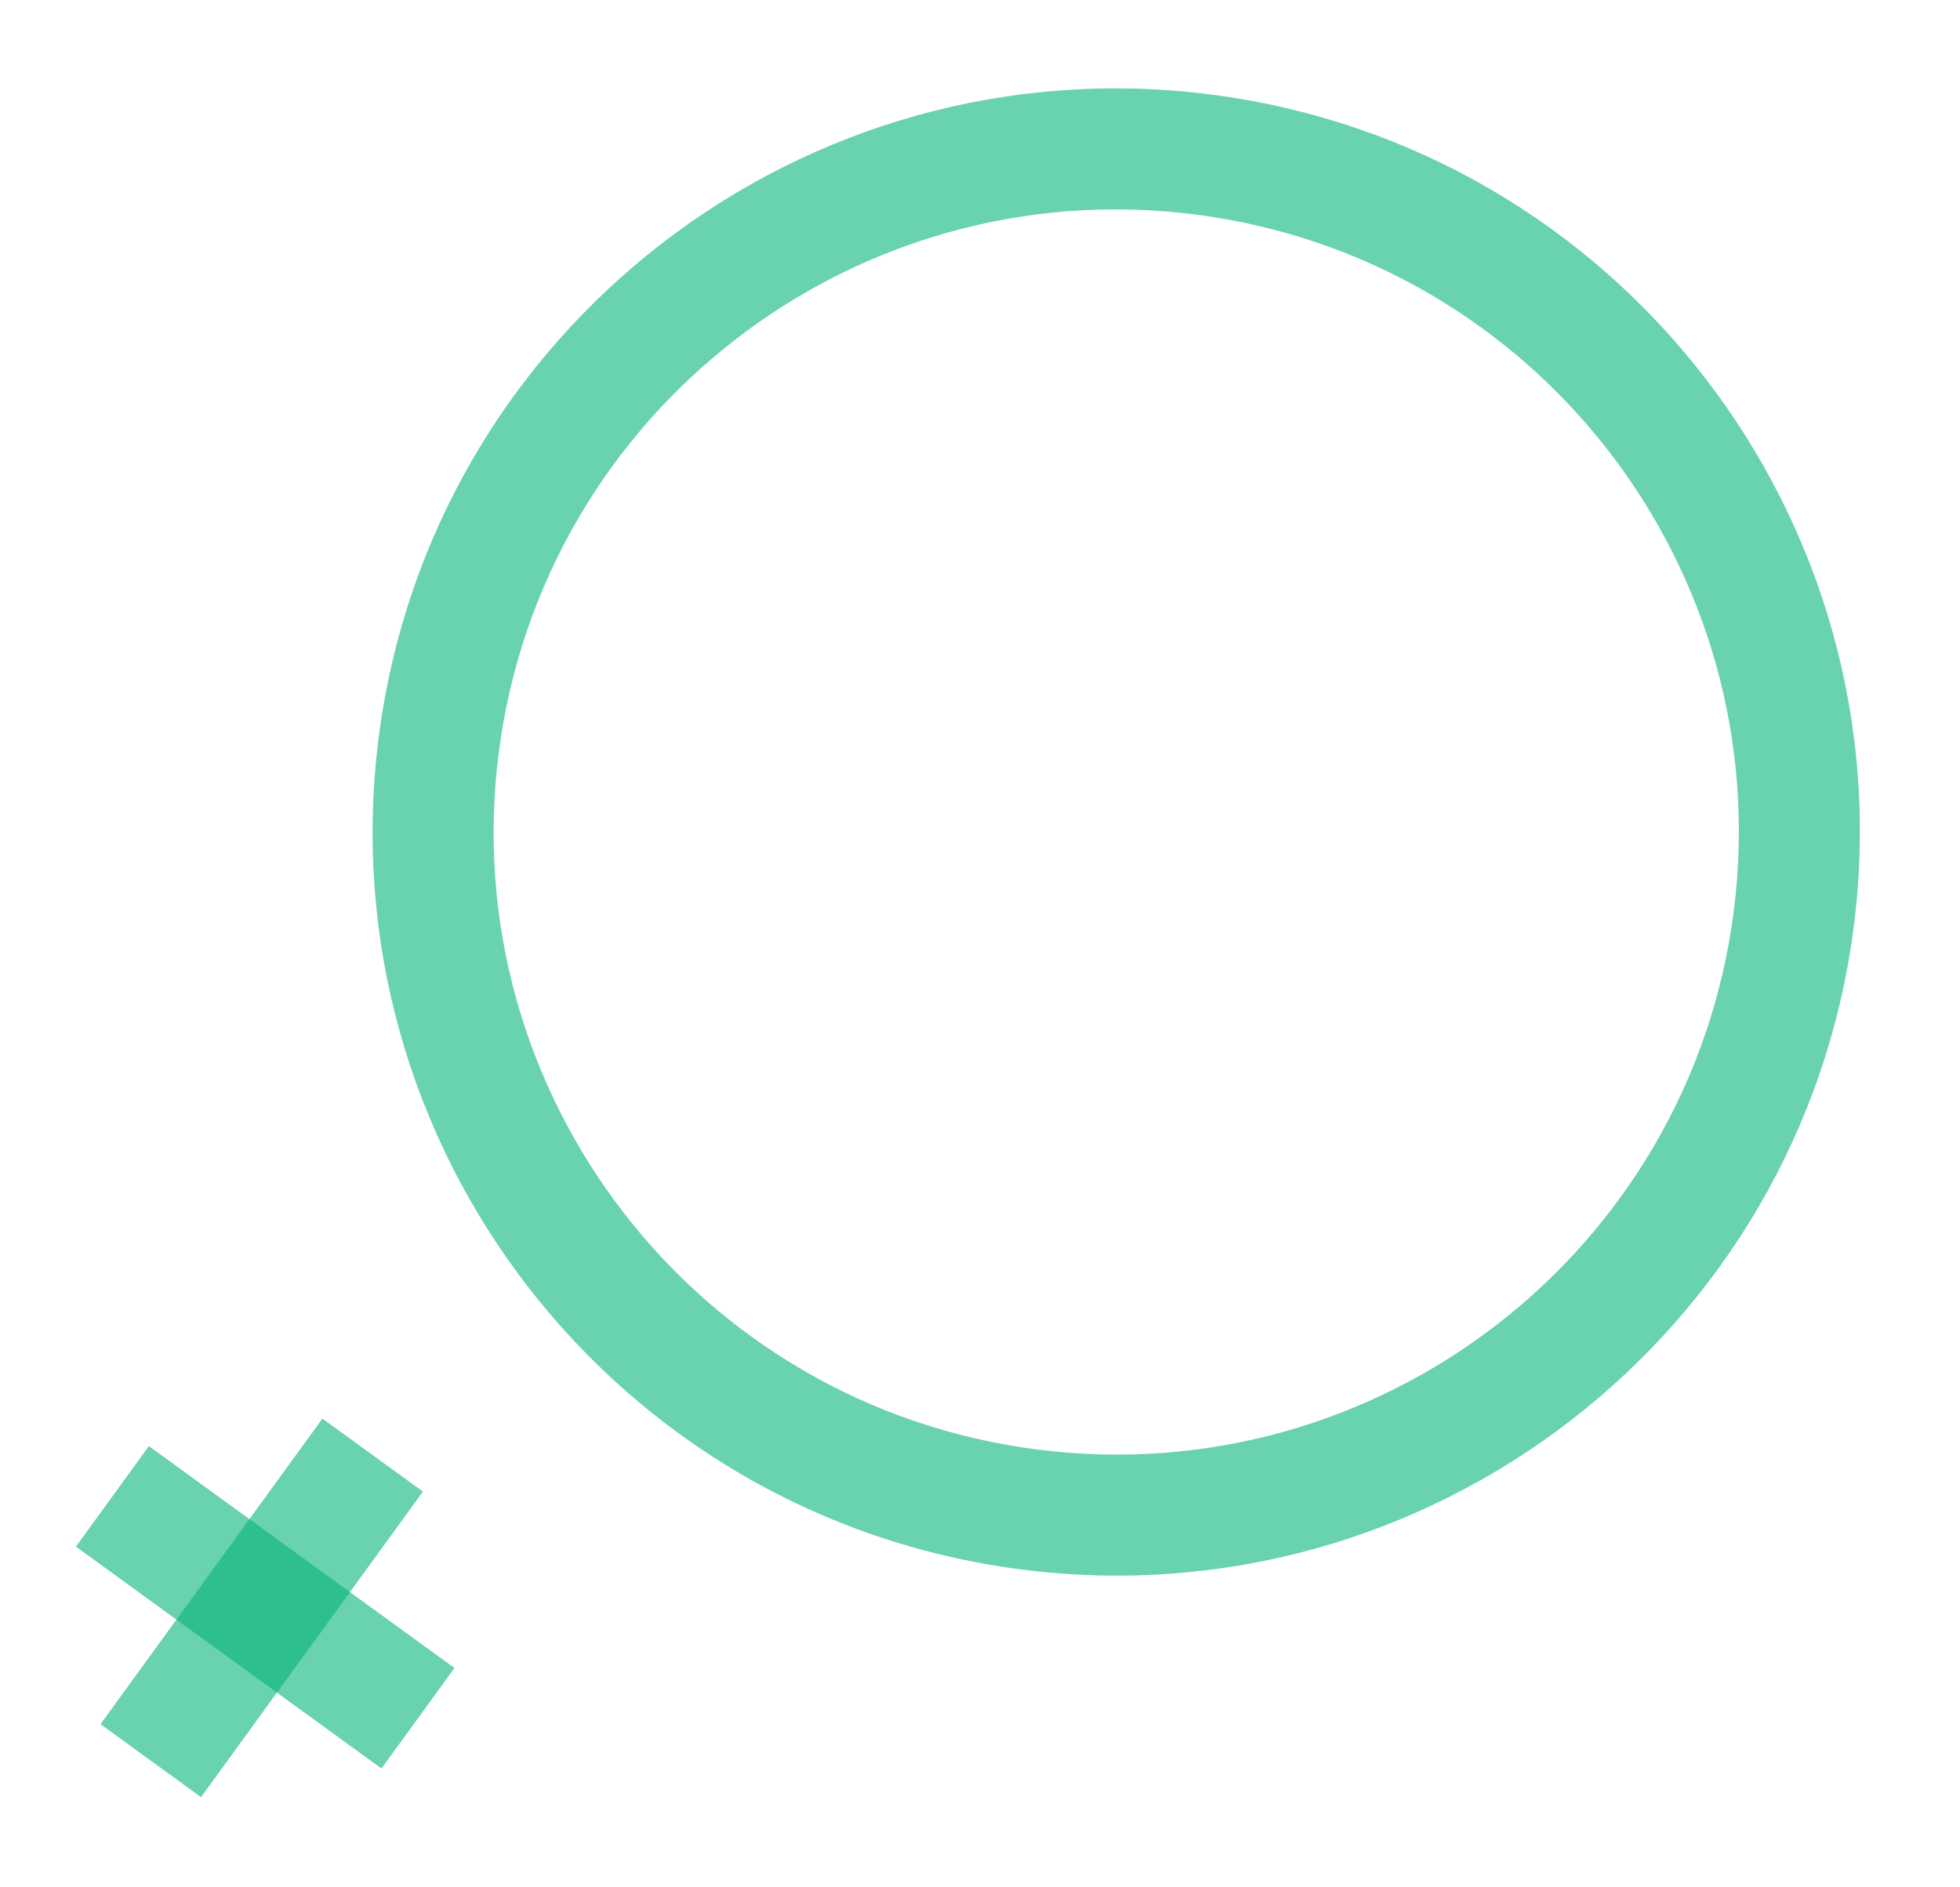 <svg width="134" height="129" viewBox="0 0 134 129" fill="none" xmlns="http://www.w3.org/2000/svg">
<rect x="31.071" y="114.042" width="8.493" height="25.818" transform="rotate(125.986 31.071 114.042)" fill="#06B479" fill-opacity="0.6"/>
<rect x="22.042" y="96.991" width="8.493" height="25.818" transform="rotate(35.986 22.042 96.991)" fill="#06B479" fill-opacity="0.6"/>
<path d="M126.738 63.345C123.17 91.194 97.702 110.877 69.854 107.309C42.005 103.741 22.322 78.273 25.89 50.424C29.458 22.576 54.926 2.892 82.775 6.461C110.623 10.029 130.306 35.497 126.738 63.345ZM34.096 51.475C31.108 74.792 47.588 96.116 70.905 99.103C94.222 102.091 115.545 85.611 118.533 62.294C121.52 38.977 105.04 17.653 81.723 14.666C58.407 11.679 37.083 28.159 34.096 51.475Z" fill="#06B479" fill-opacity="0.6"/>
</svg>
